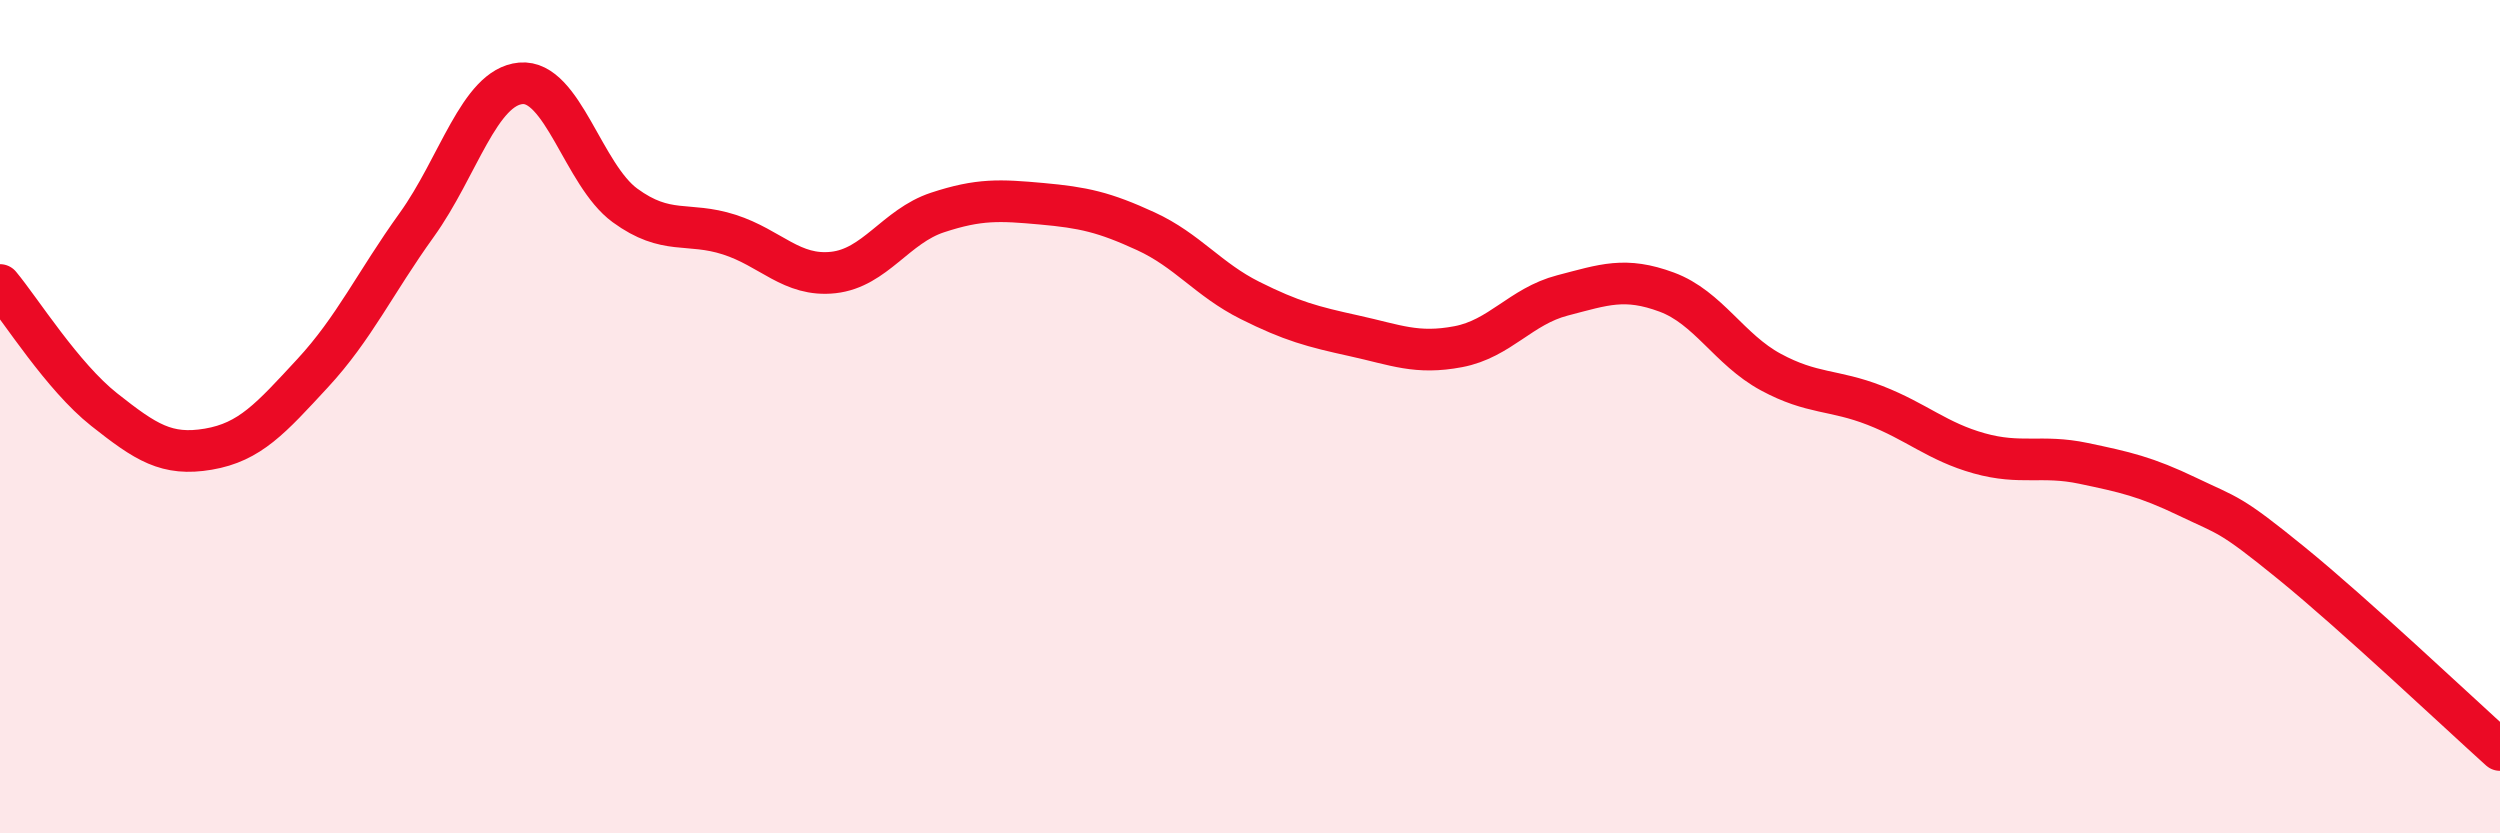 
    <svg width="60" height="20" viewBox="0 0 60 20" xmlns="http://www.w3.org/2000/svg">
      <path
        d="M 0,6.84 C 0.5,7.44 1.5,9.04 2.5,9.83 C 3.5,10.62 4,10.95 5,10.78 C 6,10.61 6.5,10.04 7.5,8.96 C 8.5,7.88 9,6.79 10,5.4 C 11,4.01 11.5,2.09 12.5,2 C 13.5,1.91 14,4.2 15,4.93 C 16,5.66 16.5,5.31 17.5,5.63 C 18.5,5.95 19,6.65 20,6.54 C 21,6.43 21.5,5.43 22.5,5.1 C 23.5,4.77 24,4.8 25,4.89 C 26,4.98 26.5,5.09 27.5,5.55 C 28.5,6.01 29,6.71 30,7.21 C 31,7.71 31.5,7.84 32.5,8.06 C 33.5,8.28 34,8.51 35,8.32 C 36,8.13 36.5,7.35 37.5,7.09 C 38.5,6.83 39,6.64 40,7.01 C 41,7.38 41.5,8.39 42.5,8.93 C 43.5,9.47 44,9.34 45,9.73 C 46,10.12 46.5,10.6 47.5,10.88 C 48.5,11.16 49,10.91 50,11.12 C 51,11.33 51.5,11.44 52.5,11.92 C 53.5,12.4 53.5,12.3 55,13.52 C 56.5,14.74 59,17.1 60,18L60 20L0 20Z"
        fill="#EB0A25"
        opacity="0.1"
        stroke-linecap="round"
        stroke-linejoin="round"
      />
      <path
        d="M 0,6.84 C 0.5,7.44 1.5,9.04 2.5,9.83 C 3.5,10.62 4,10.95 5,10.78 C 6,10.61 6.5,10.04 7.5,8.96 C 8.5,7.88 9,6.79 10,5.4 C 11,4.01 11.5,2.09 12.5,2 C 13.5,1.91 14,4.2 15,4.93 C 16,5.66 16.5,5.31 17.5,5.63 C 18.5,5.95 19,6.65 20,6.54 C 21,6.43 21.5,5.43 22.5,5.1 C 23.5,4.77 24,4.8 25,4.89 C 26,4.98 26.5,5.09 27.5,5.55 C 28.5,6.01 29,6.71 30,7.21 C 31,7.71 31.5,7.84 32.5,8.06 C 33.5,8.28 34,8.51 35,8.32 C 36,8.13 36.5,7.35 37.5,7.09 C 38.5,6.83 39,6.64 40,7.01 C 41,7.38 41.5,8.39 42.5,8.93 C 43.5,9.47 44,9.34 45,9.73 C 46,10.12 46.5,10.6 47.5,10.88 C 48.5,11.16 49,10.91 50,11.12 C 51,11.33 51.5,11.44 52.5,11.92 C 53.5,12.4 53.5,12.3 55,13.52 C 56.5,14.74 59,17.1 60,18"
        stroke="#EB0A25"
        stroke-width="1"
        fill="none"
        stroke-linecap="round"
        stroke-linejoin="round"
      />
    </svg>
  